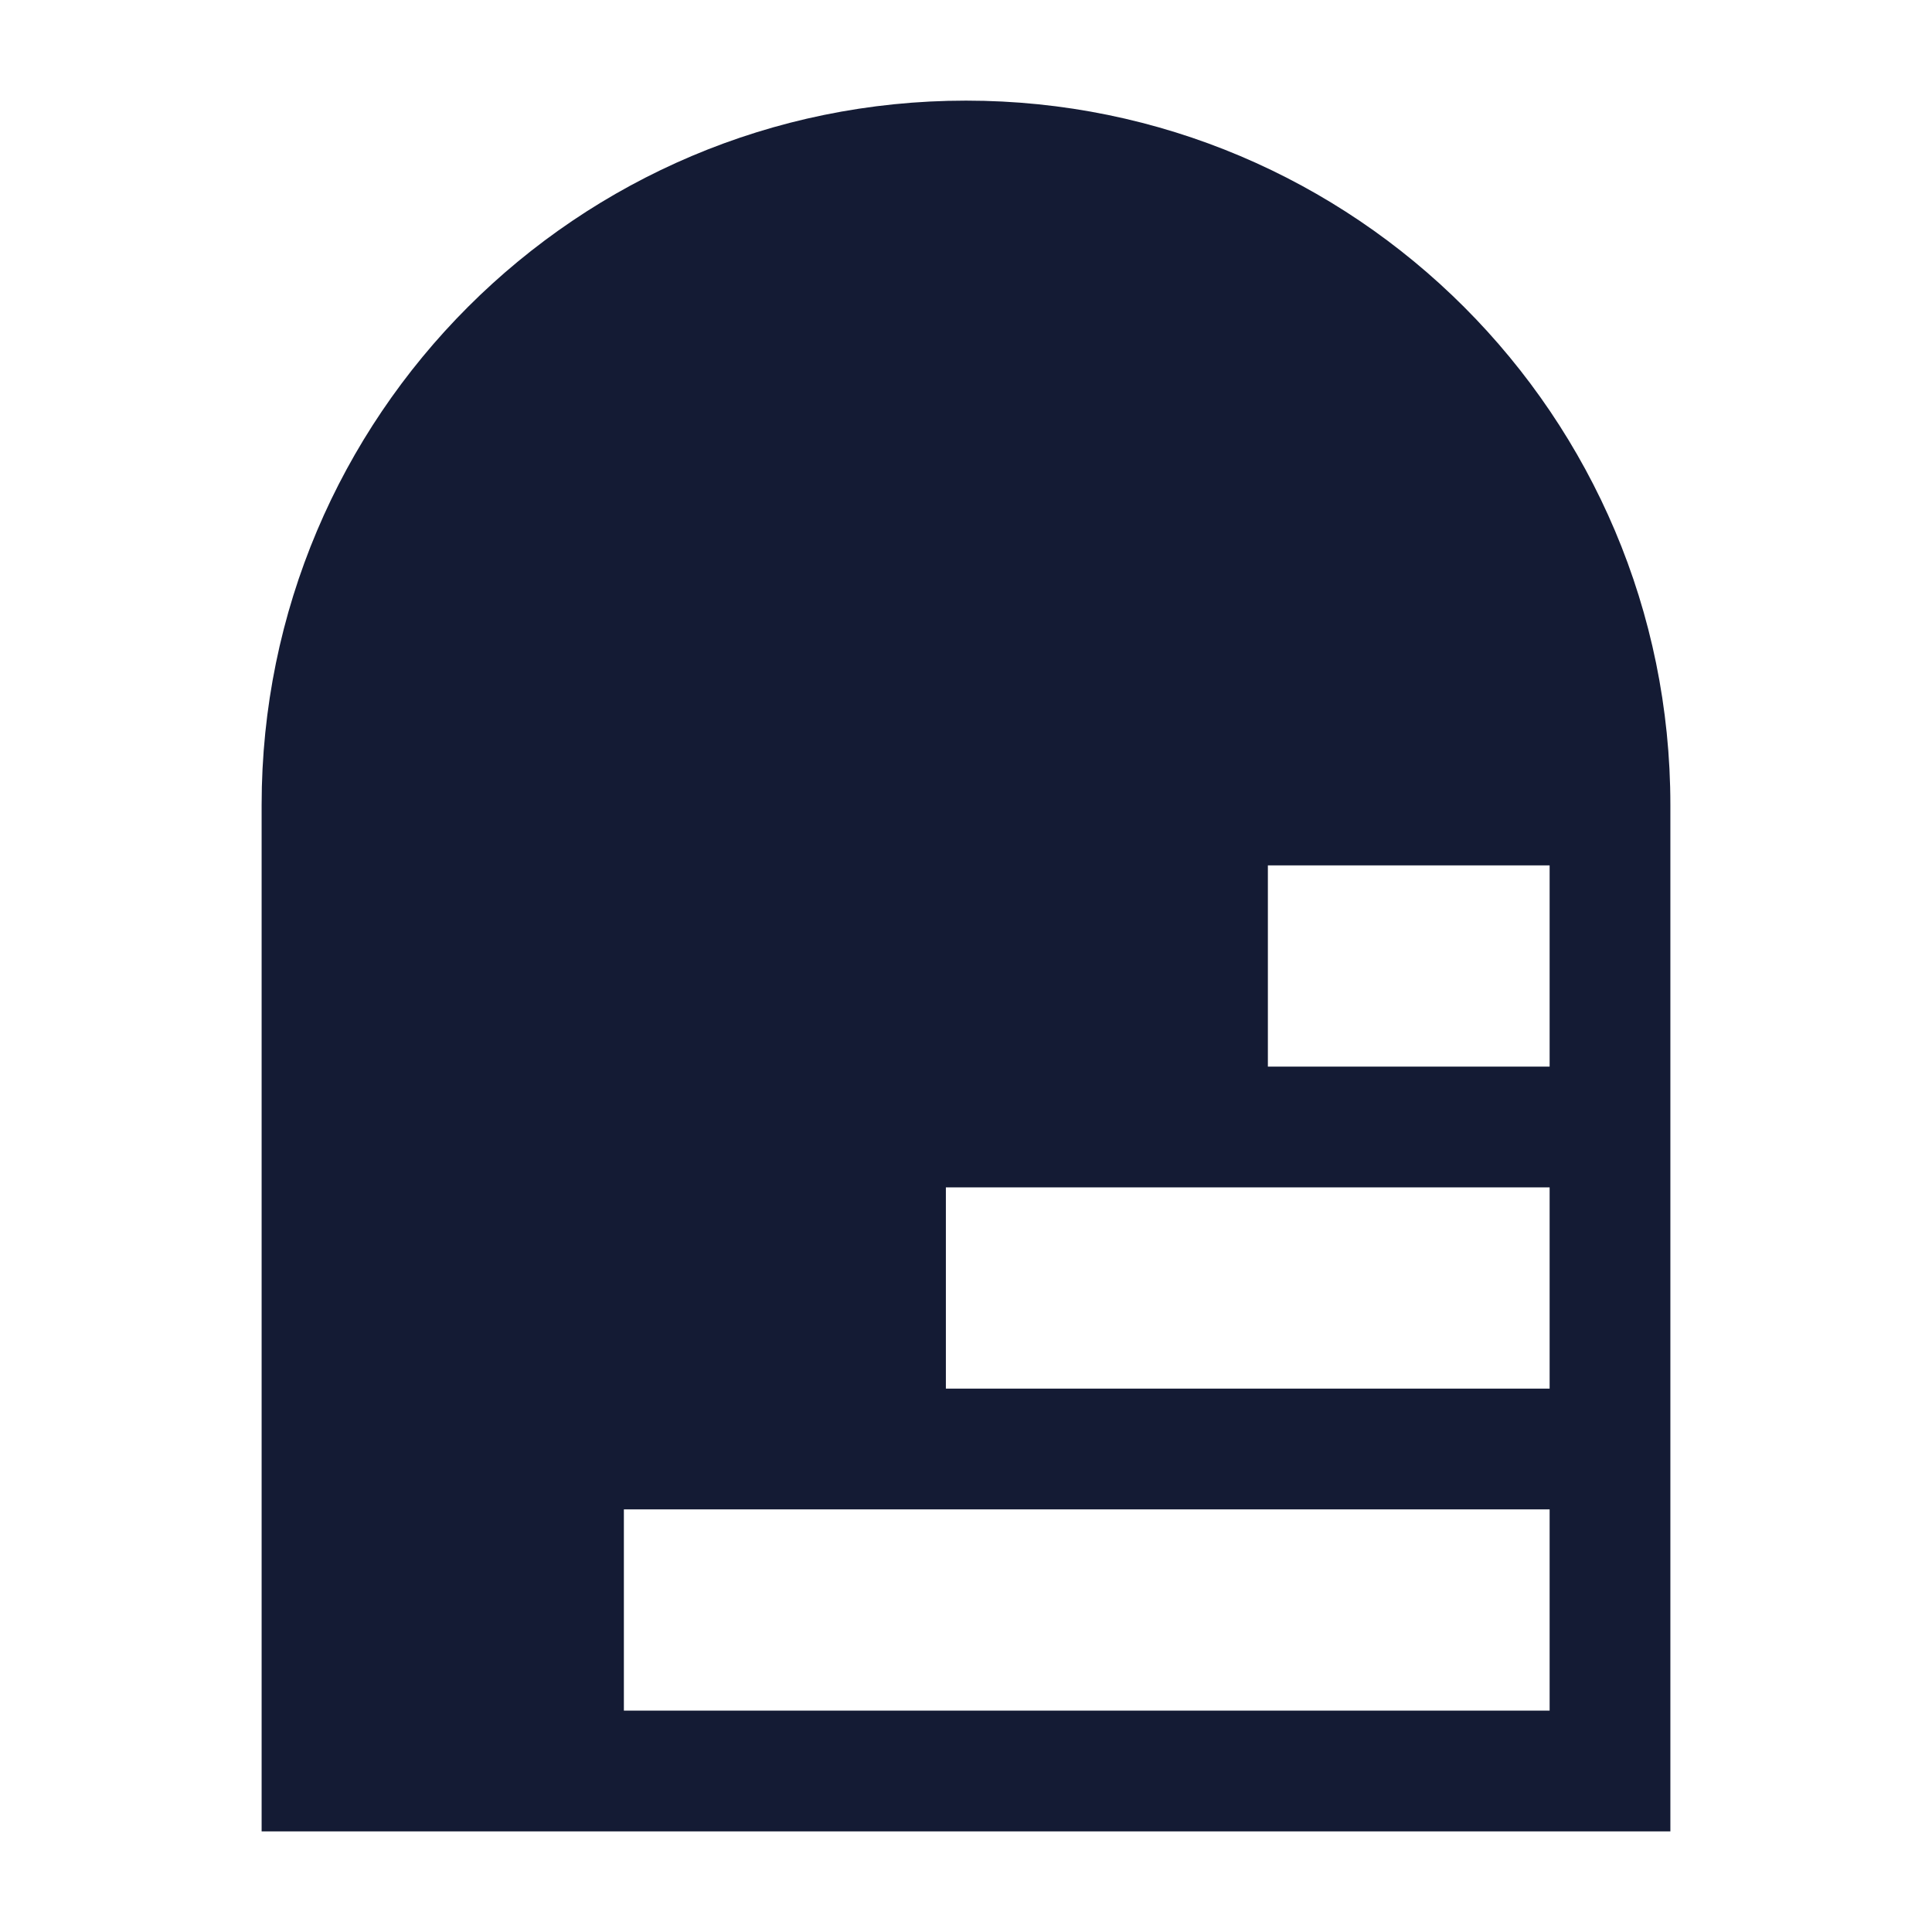 <svg width="24" height="24" viewBox="0 0 24 24" fill="none" xmlns="http://www.w3.org/2000/svg">
<path fill-rule="evenodd" clip-rule="evenodd" d="M12 1.25C7.168 1.25 3.25 5.168 3.25 10V22.75H20.75V10C20.75 5.168 16.832 1.25 12 1.25ZM19.25 13.25H15.75V10.75H19.25V13.25ZM11.75 17.25H19.25V14.75H11.75V17.25ZM7.75 21.25H19.25V18.75H7.75V21.25Z" fill="#141B34"/>
</svg>
